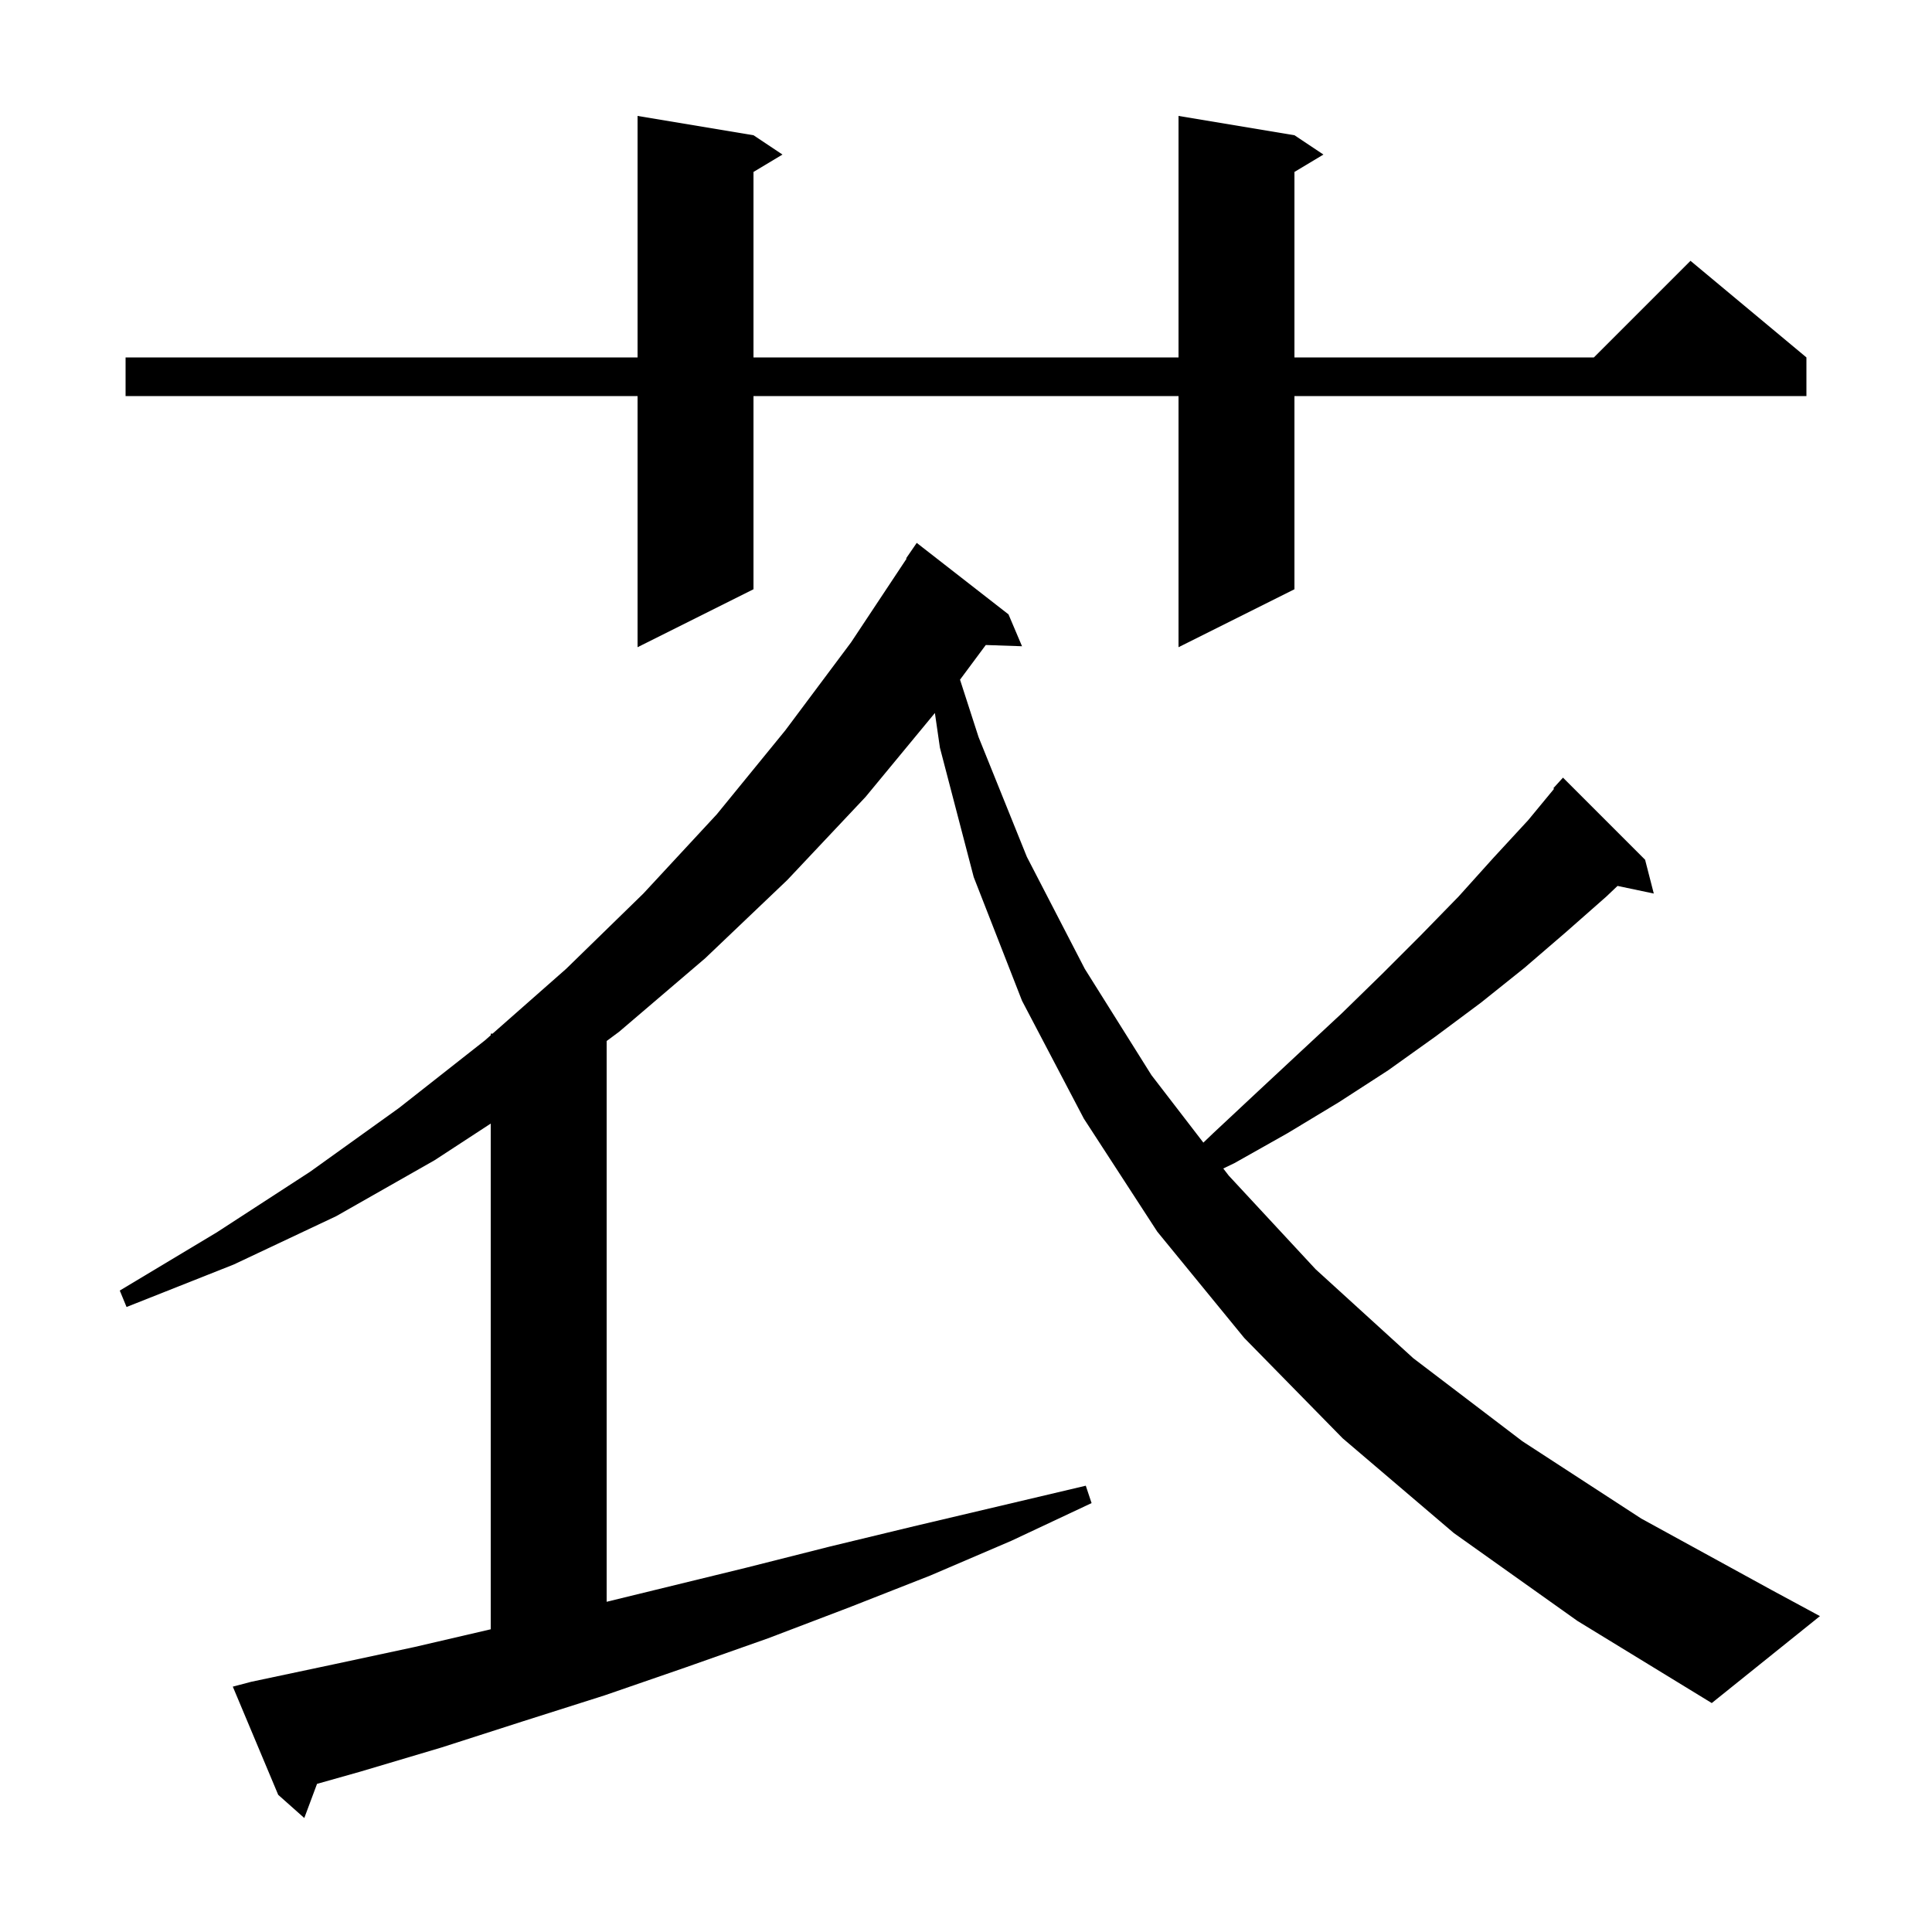 <svg xmlns="http://www.w3.org/2000/svg" xmlns:xlink="http://www.w3.org/1999/xlink" version="1.1" baseProfile="full" viewBox="0 0 200 200" width="200" height="200"><g fill="currentColor"><path d="M 150.5 158.7 L 139.0 148.9 L 128.8 138.5 L 119.8 127.5 L 112.2 115.8 L 105.8 103.6 L 100.8 90.8 L 97.3 77.4 L 96.78 73.809 L 89.6 82.5 L 81.5 91.1 L 73.0 99.2 L 64.1 106.8 L 62.8 107.765 L 62.8 165.816 L 77.2 162.3 L 85.9 160.1 L 94.6 158.0 L 112.4 153.8 L 113.0 155.6 L 104.7 159.5 L 96.3 163.1 L 87.9 166.4 L 79.5 169.6 L 71.0 172.6 L 62.6 175.5 L 54.1 178.2 L 45.7 180.9 L 37.3 183.4 L 32.819 184.665 L 31.5 188.2 L 28.8 185.8 L 24.1 174.6 L 26.0 174.1 L 34.5 172.3 L 42.9 170.5 L 50.8 168.663 L 50.8 116.312 L 45.0 120.1 L 34.8 125.9 L 24.2 130.9 L 13.1 135.3 L 12.4 133.6 L 22.4 127.6 L 32.1 121.3 L 41.3 114.7 L 50.2 107.7 L 50.8 107.171 L 50.8 107.0 L 50.995 107.0 L 58.6 100.3 L 66.6 92.5 L 74.2 84.3 L 81.3 75.6 L 88.1 66.5 L 93.851 57.828 L 93.8 57.8 L 94.9 56.2 L 104.4 63.6 L 105.8 66.9 L 102.047 66.771 L 99.381 70.361 L 101.3 76.3 L 106.3 88.7 L 112.3 100.3 L 119.2 111.3 L 124.572 118.283 L 125.6 117.3 L 130.2 113.0 L 134.6 108.9 L 138.9 104.9 L 143.1 100.8 L 147.1 96.8 L 151.0 92.8 L 154.6 88.8 L 158.2 84.9 L 160.875 81.658 L 160.8 81.6 L 161.8 80.5 L 170.3 89.0 L 171.2 92.5 L 167.447 91.71 L 166.3 92.8 L 162.1 96.5 L 157.8 100.2 L 153.3 103.8 L 148.6 107.3 L 143.7 110.8 L 138.6 114.1 L 133.3 117.3 L 127.8 120.4 L 126.633 120.963 L 127.2 121.7 L 136.2 131.4 L 146.3 140.6 L 157.6 149.2 L 169.9 157.2 L 183.4 164.6 L 188.4 167.3 L 177.2 176.3 L 163.3 167.8 Z M 134.0 14.0 L 137.0 16.0 L 134.0 17.8 L 134.0 37.0 L 165.0 37.0 L 175.0 27.0 L 187.0 37.0 L 187.0 41.0 L 134.0 41.0 L 134.0 61.0 L 122.0 67.0 L 122.0 41.0 L 78.0 41.0 L 78.0 61.0 L 66.0 67.0 L 66.0 41.0 L 13.0 41.0 L 13.0 37.0 L 66.0 37.0 L 66.0 12.0 L 78.0 14.0 L 81.0 16.0 L 78.0 17.8 L 78.0 37.0 L 122.0 37.0 L 122.0 12.0 Z "/></g></svg>